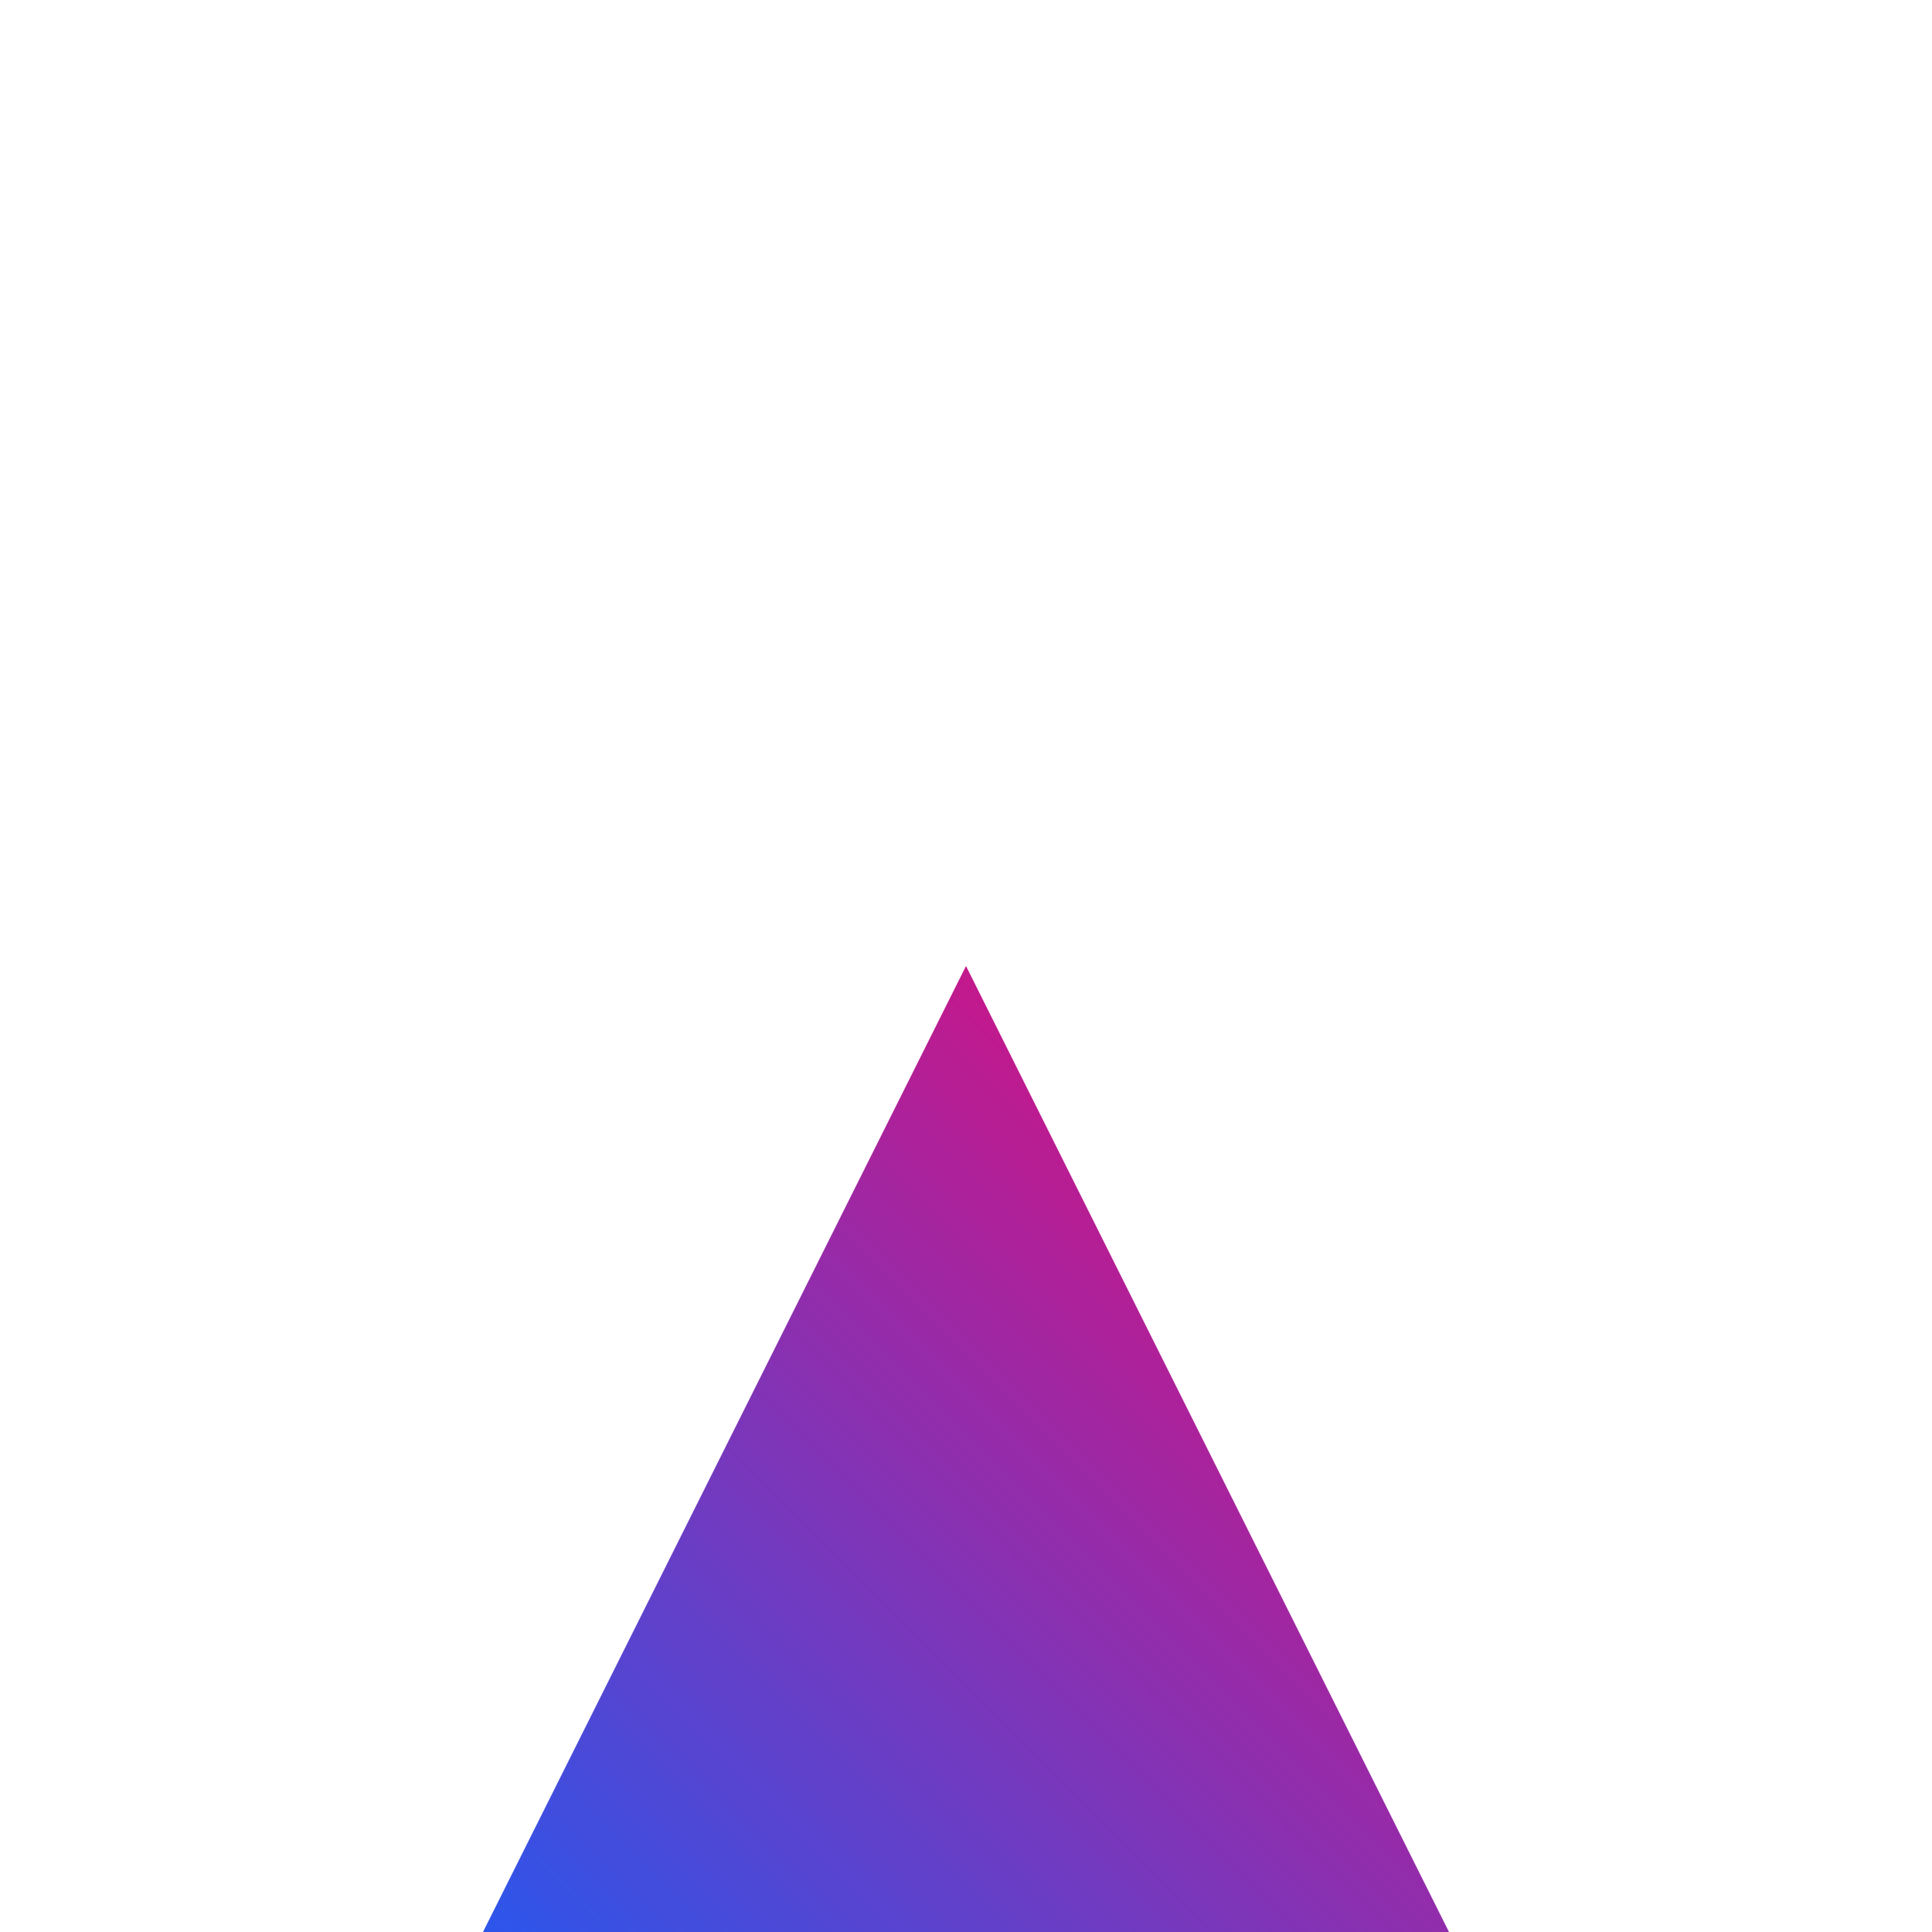 <svg viewBox="0 0 100 100" style="background-color:rgb(158, 240, 240, 1)" xmlns="http://www.w3.org/2000/svg"><defs><linearGradient id="sw-gradient" x1="0" x2="1" y1="1" y2="0"><stop id="stop1" stop-color="rgba(15, 98, 254, 1)" offset="0%"></stop><stop id="stop2" stop-color="rgba(255, 0, 102, 1)" offset="100%"></stop></linearGradient></defs><path fill="url(#sw-gradient)" d="M 0,0 l -30,60 60,0 z" width="100%" height="100%" transform="translate(50 50)" stroke-width="0" style="transition: all 0.3s ease 0s;"><animateTransform attributeName="transform" type="scale" additive="sum"  from="0.5 1.2" to="1 1.1" begin="0s" dur="10s" repeatCount="indefinite"/></path></svg>